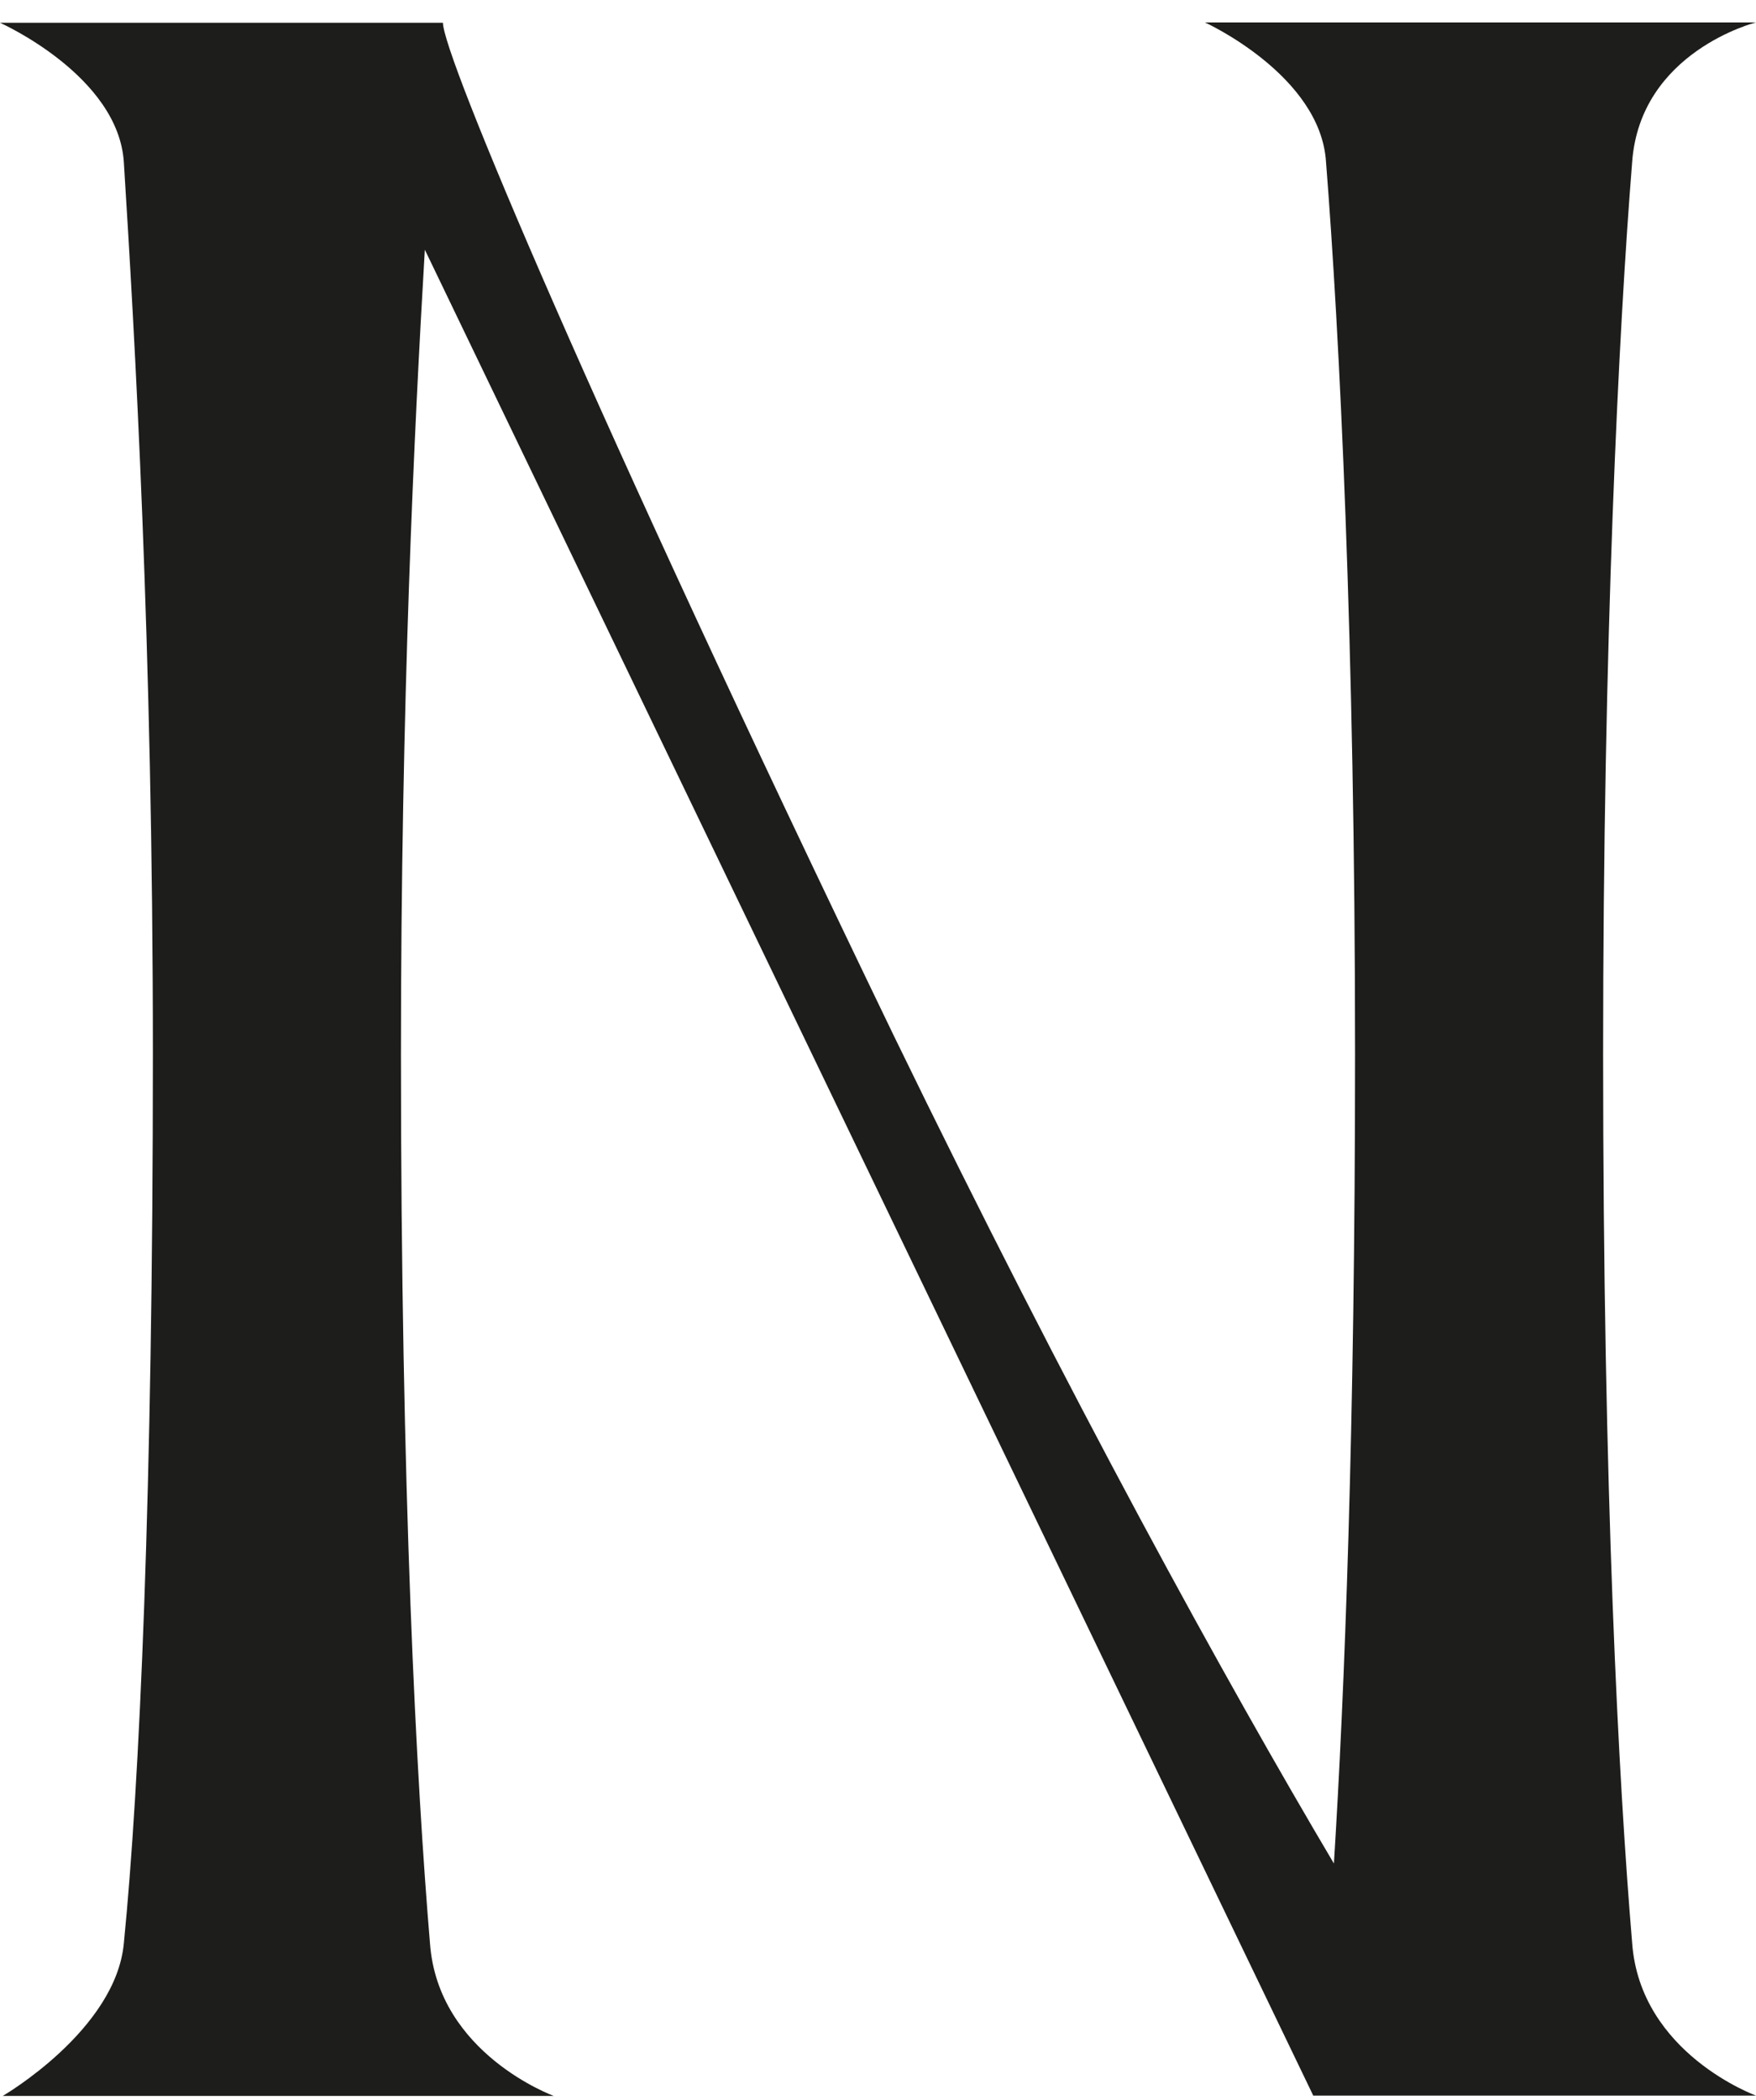 <?xml version="1.0" encoding="UTF-8"?> <svg xmlns="http://www.w3.org/2000/svg" width="46" height="55" viewBox="0 0 46 55" fill="none"><path d="M34.406 54.891L11.129 6.54C10.852 11.233 10.503 18.42 10.503 27.609C10.503 39.141 10.915 46.739 11.263 50.886C11.469 53.792 14.508 54.891 14.508 54.891H0.072C0.072 54.891 3.039 53.166 3.245 50.886C3.656 46.739 4.005 39.078 4.005 27.609C4.005 16.838 3.522 8.686 3.245 4.261C3.111 1.981 0 0.596 0 0.596H11.603C11.603 1.427 15.473 10.679 23.411 27.118C28.042 36.647 32.118 44.039 34.943 48.804C35.22 44.379 35.497 37.407 35.497 27.601C35.497 16.829 35.086 8.677 34.737 4.252C34.603 1.972 31.564 0.587 31.564 0.587H46C46 0.587 42.961 1.347 42.755 4.252C42.407 8.605 41.995 16.758 41.995 27.601C41.995 39.132 42.407 46.73 42.755 50.878C42.961 53.783 46 54.882 46 54.882H34.406V54.891Z" fill="#1D1D1B"></path></svg> 